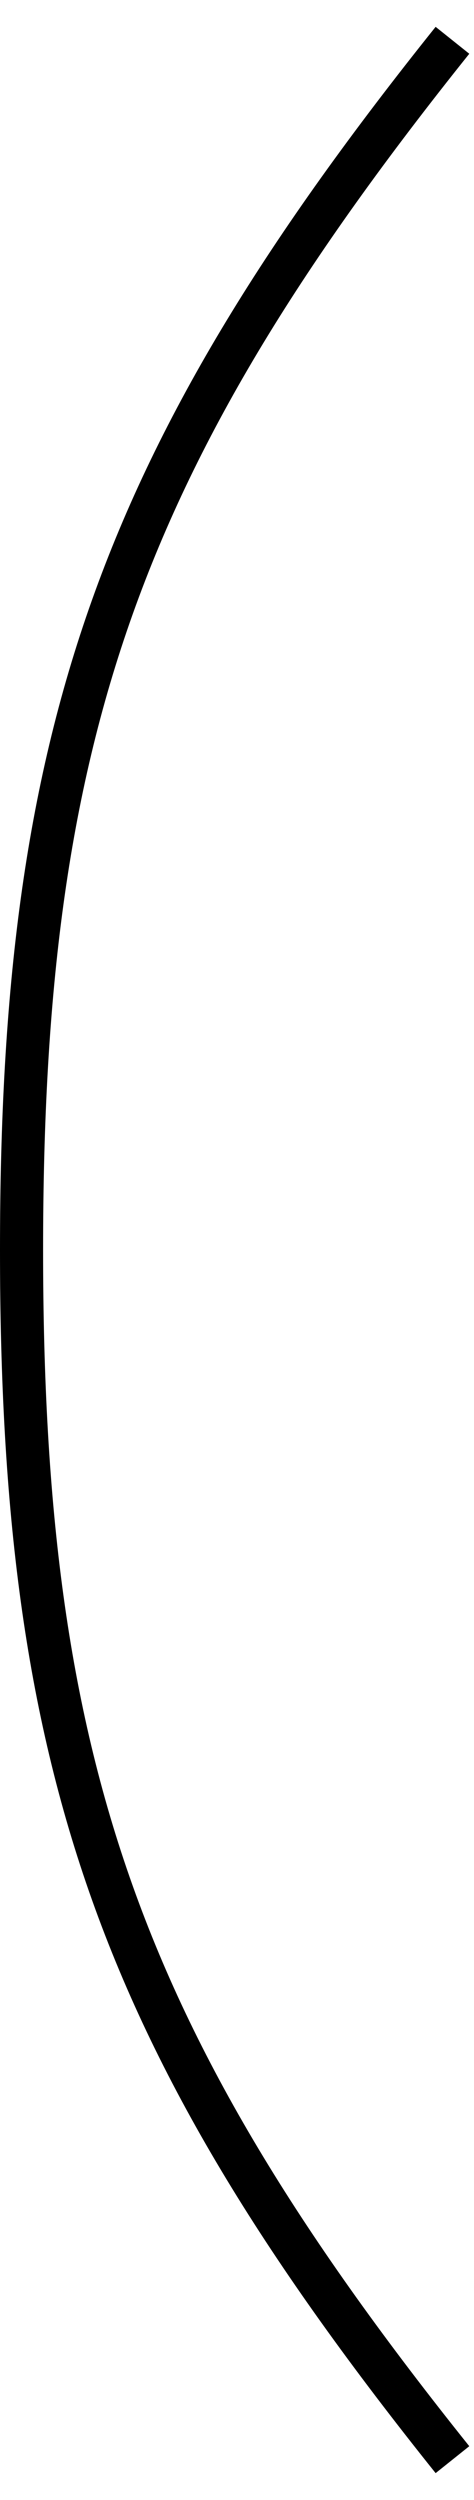 <?xml version="1.0" encoding="UTF-8"?> <svg xmlns="http://www.w3.org/2000/svg" width="11" height="58" viewBox="0 0 11 58" fill="none"> <path d="M10.5 0.935C2.79 10.572 0.5 16.998 0.5 29C0.5 41.002 2.79 47.428 10.5 57.065" stroke="black"></path> </svg> 